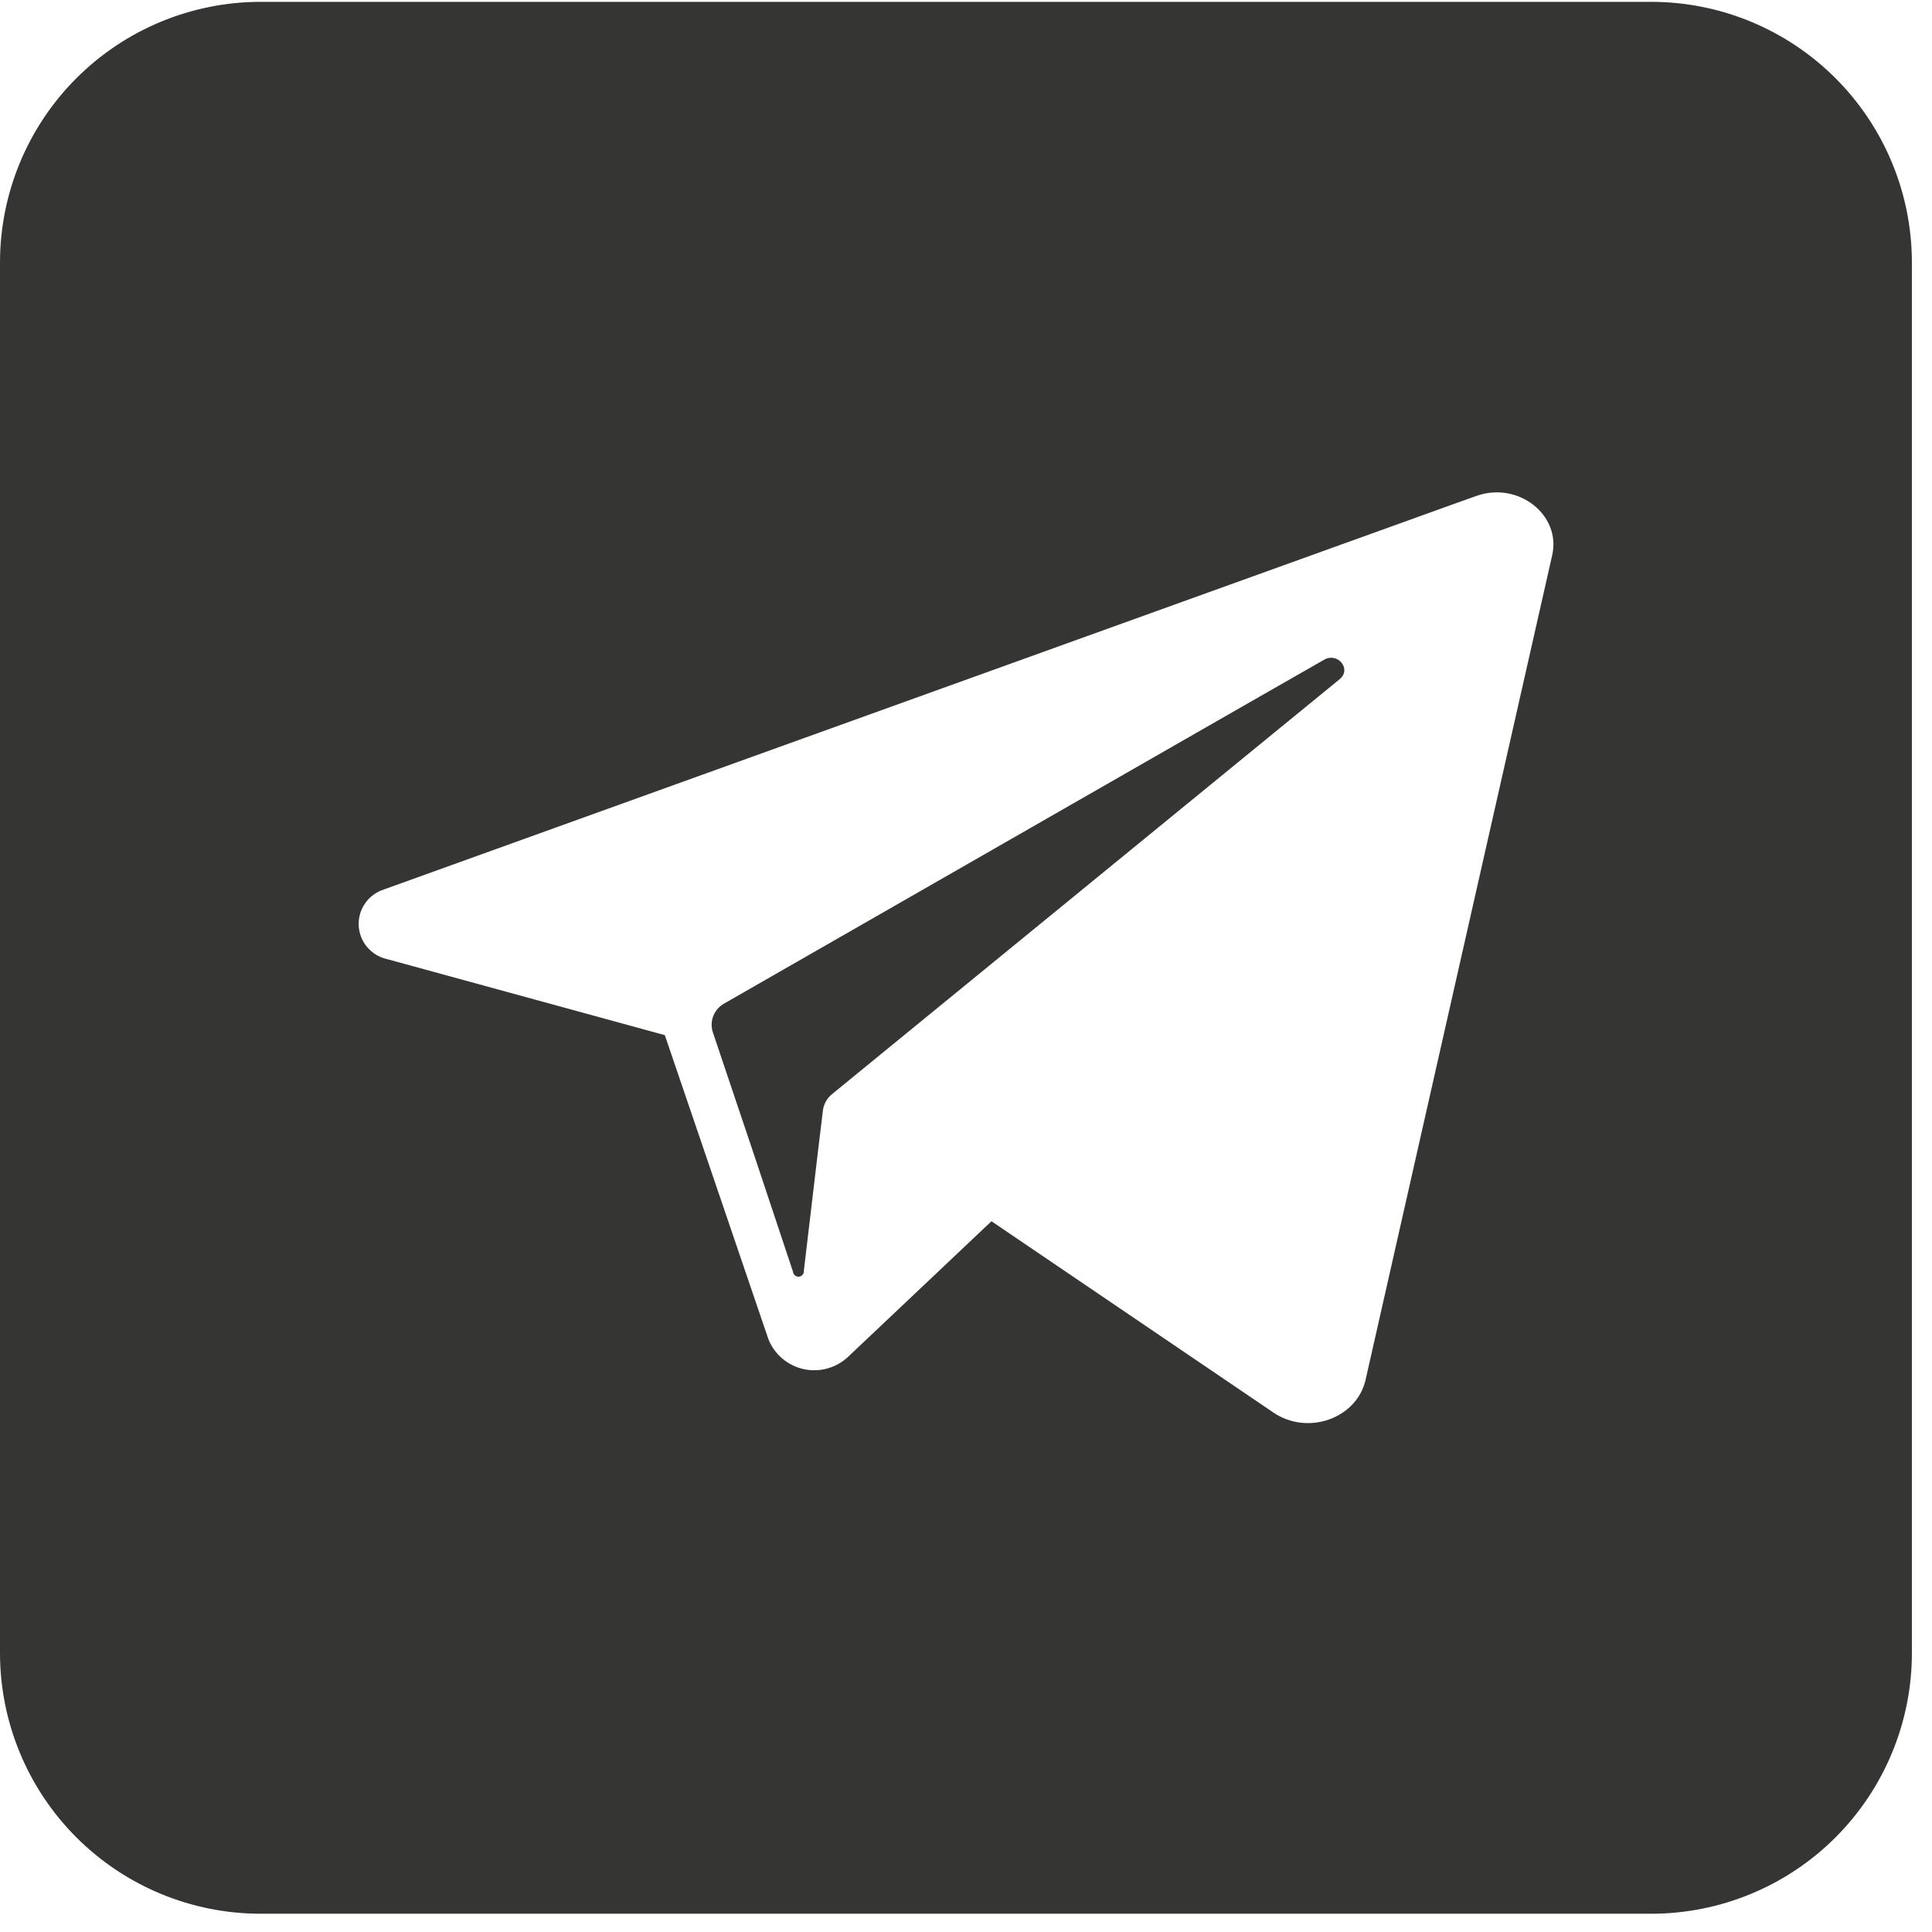 <?xml version="1.0" encoding="UTF-8"?> <svg xmlns="http://www.w3.org/2000/svg" width="44" height="44" viewBox="0 0 44 44" fill="none"> <path d="M30.511 15.467L19.47 24.492L18.95 24.918C18.836 25.009 18.762 25.14 18.742 25.284L18.626 26.244L18.307 28.941C18.31 28.974 18.3 29.006 18.279 29.031C18.258 29.057 18.227 29.073 18.195 29.076C18.162 29.078 18.129 29.068 18.104 29.047C18.078 29.026 18.063 28.996 18.06 28.963L17.162 26.266L16.234 23.508C16.194 23.384 16.199 23.251 16.248 23.13C16.297 23.01 16.387 22.911 16.501 22.85L27.99 16.264L30.152 15.027C30.467 14.844 30.788 15.24 30.511 15.467Z" fill="#353534"></path> <path d="M37.604 0.042H5.937C4.363 0.042 2.853 0.668 1.739 1.782C0.626 2.895 0 4.405 0 5.98L0 37.647C0 39.221 0.626 40.731 1.739 41.845C2.853 42.959 4.363 43.584 5.937 43.584H37.604C39.179 43.584 40.689 42.959 41.803 41.845C42.916 40.731 43.542 39.221 43.542 37.647V5.98C43.542 4.405 42.916 2.895 41.803 1.782C40.689 0.668 39.179 0.042 37.604 0.042ZM35.35 12.645L31.1 31.425C30.9 32.305 29.782 32.704 28.997 32.167L22.58 27.813L19.312 30.903C19.178 31.028 19.017 31.118 18.84 31.167C18.664 31.215 18.479 31.22 18.3 31.18C18.122 31.141 17.956 31.058 17.817 30.94C17.677 30.822 17.569 30.671 17.501 30.502L16.321 27.038L15.141 23.575L8.815 21.843C8.638 21.804 8.479 21.708 8.362 21.57C8.245 21.432 8.178 21.259 8.169 21.078C8.161 20.897 8.213 20.718 8.317 20.57C8.42 20.422 8.57 20.312 8.743 20.257L33.181 11.452L33.631 11.292C34.578 10.96 35.558 11.727 35.35 12.645Z" fill="#353534"></path> </svg> 